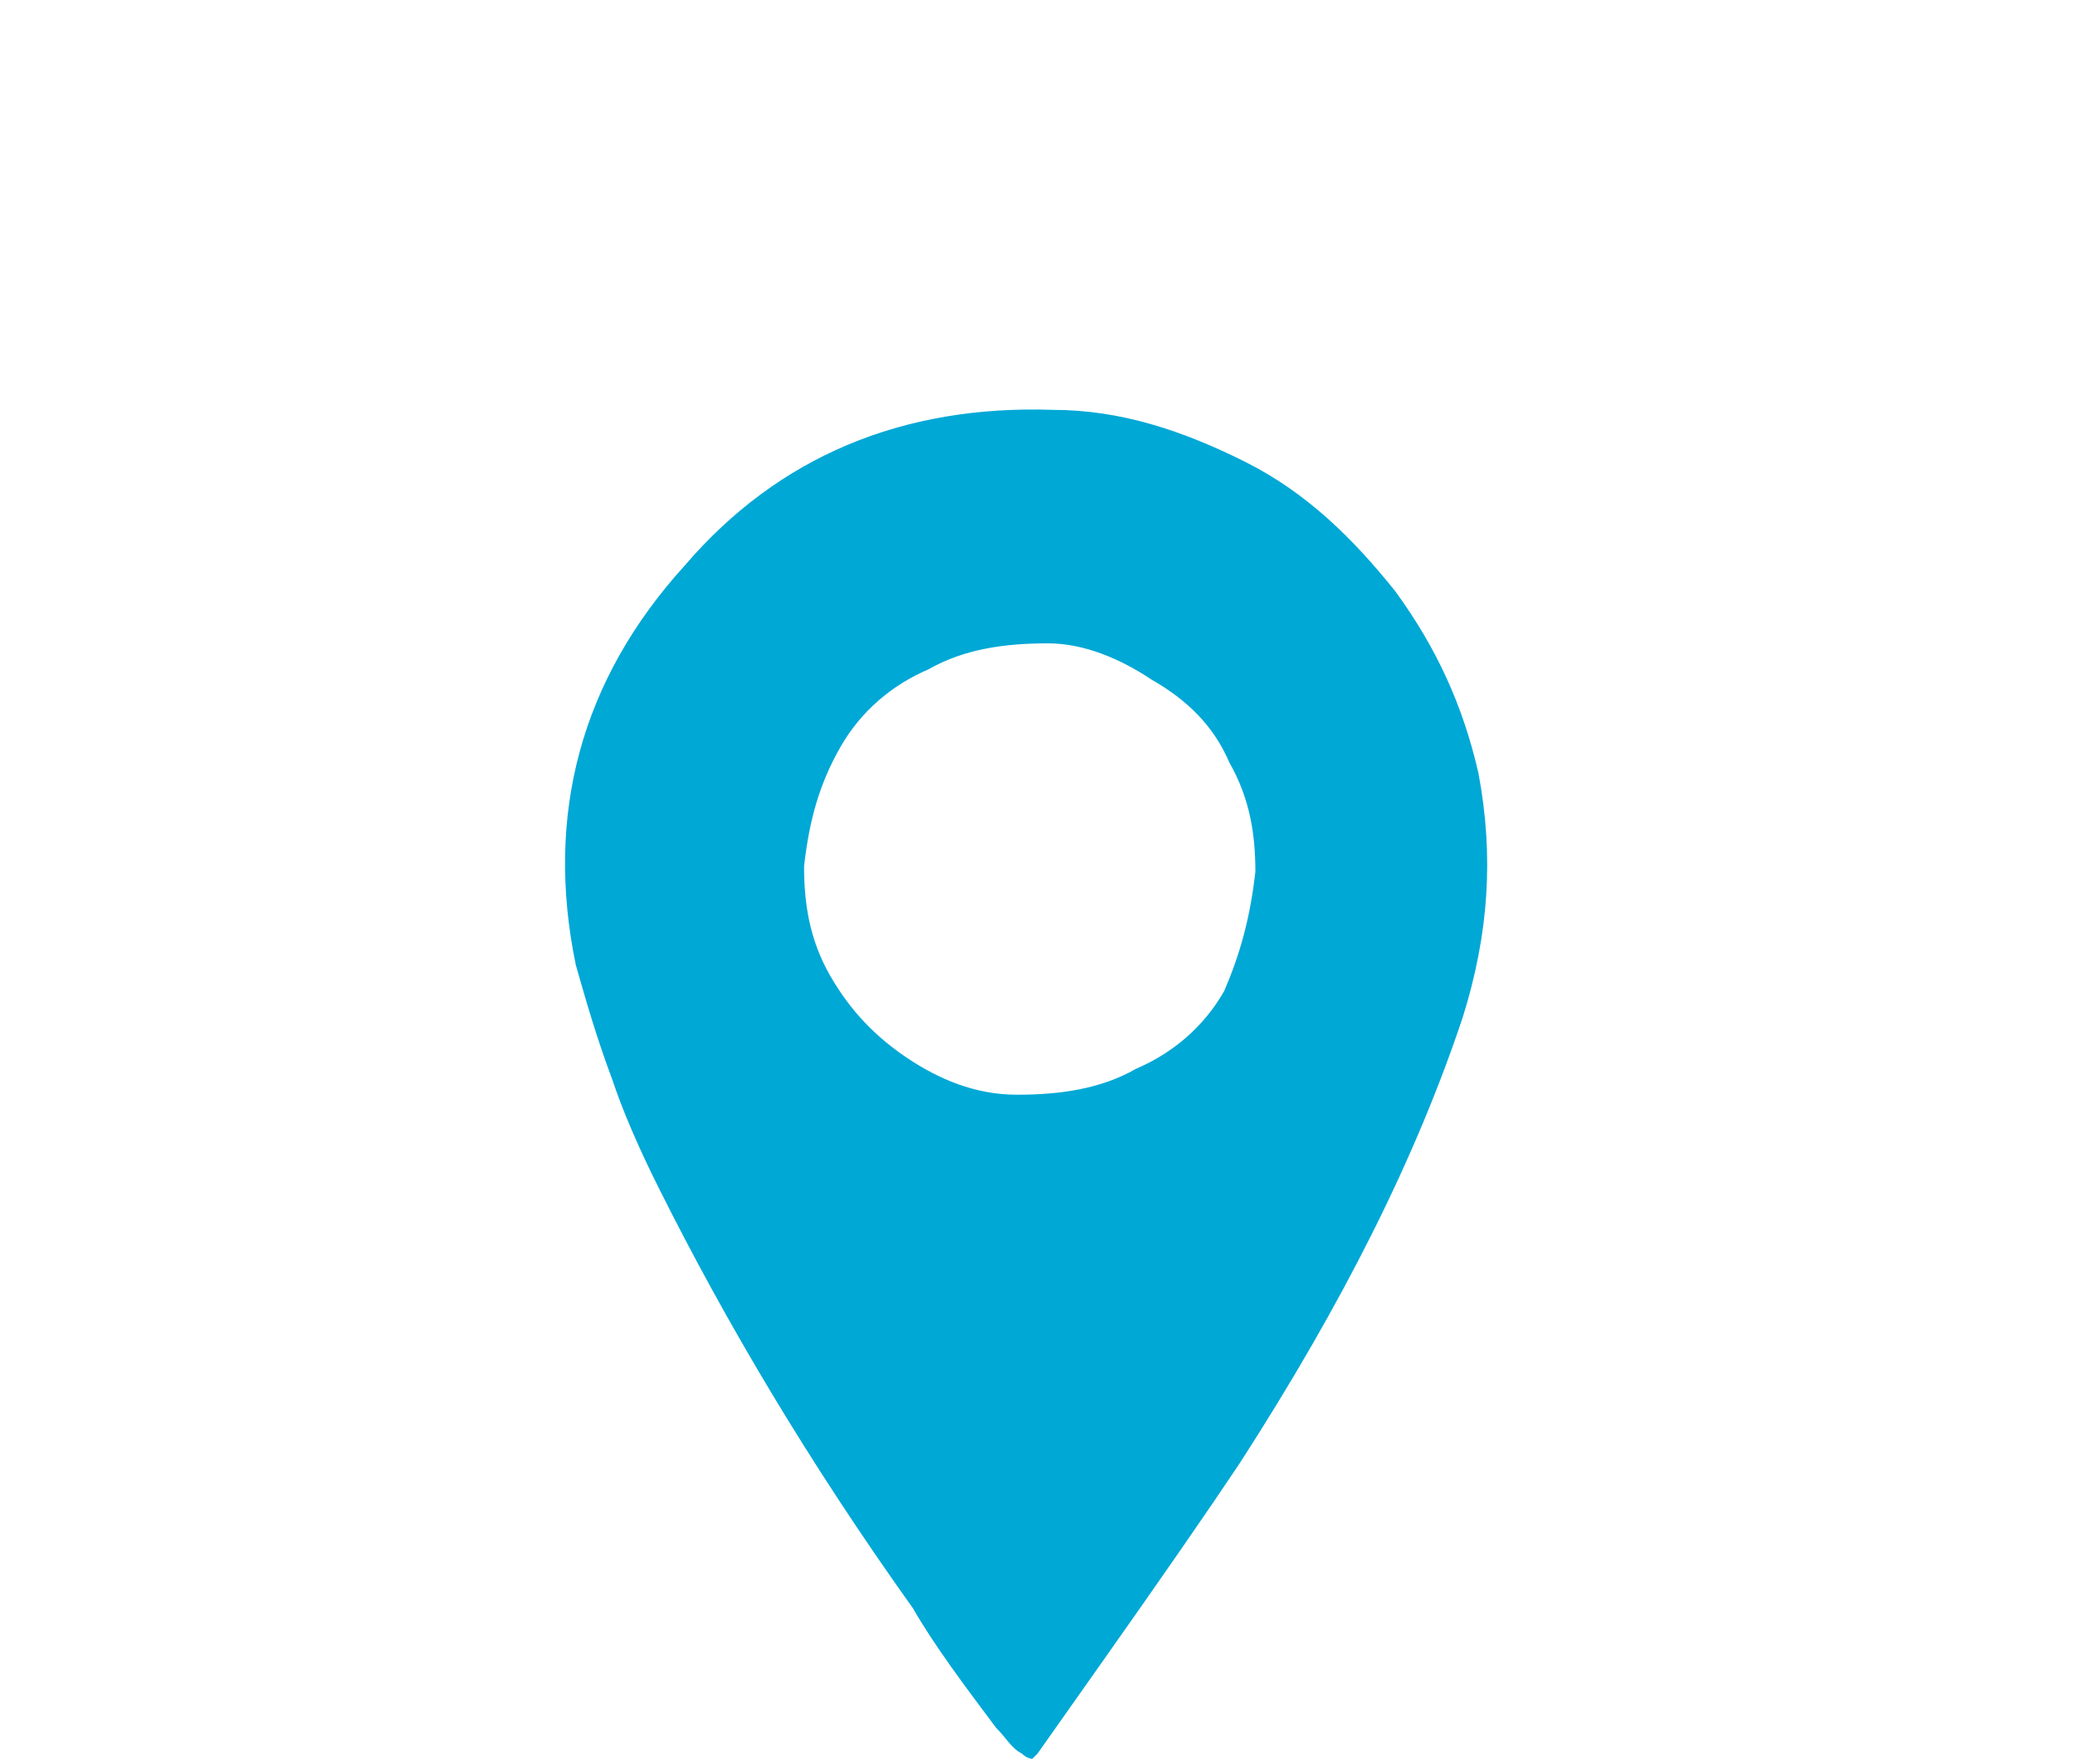 <?xml version="1.0" encoding="UTF-8"?> <!-- Generator: Adobe Illustrator 24.1.3, SVG Export Plug-In . SVG Version: 6.00 Build 0) --> <svg xmlns="http://www.w3.org/2000/svg" xmlns:xlink="http://www.w3.org/1999/xlink" version="1.1" id="Calque_1" x="0px" y="0px" viewBox="0 0 40 34" style="enable-background:new 0 0 40 34;" xml:space="preserve"> <style type="text/css"> .st0{fill:#00A8D6;} </style> <g> <g> <path class="st0" d="M19.2,33.3c-0.6-0.8-1.2-1.6-1.6-2.3c-2-2.8-3.6-5.5-4.9-8.1c-0.4-0.8-0.7-1.5-0.9-2.1 c-0.3-0.8-0.5-1.5-0.7-2.2c-0.6-2.9,0.1-5.5,2.1-7.7c1.8-2.1,4.2-3.1,7.1-3c1.3,0,2.5,0.4,3.7,1c1.2,0.6,2.1,1.5,2.9,2.5 c0.8,1.1,1.3,2.2,1.6,3.5c0.3,1.6,0.2,3.1-0.3,4.7c-0.9,2.7-2.3,5.5-4.3,8.6c-0.6,0.9-1.5,2.2-2.7,3.9L20,33.8l-0.1,0.1 c0,0-0.1,0-0.2-0.1C19.5,33.7,19.4,33.5,19.2,33.3z M24.2,16.8c0-0.7-0.1-1.4-0.5-2.1c-0.3-0.7-0.8-1.2-1.5-1.6 c-0.6-0.4-1.3-0.7-2-0.7c-0.8,0-1.6,0.1-2.3,0.5c-0.7,0.3-1.3,0.8-1.7,1.5c-0.4,0.7-0.6,1.4-0.7,2.3c0,0.7,0.1,1.4,0.5,2.1 c0.4,0.7,0.9,1.2,1.5,1.6s1.3,0.7,2.1,0.7c0.8,0,1.6-0.1,2.3-0.5c0.7-0.3,1.3-0.8,1.7-1.5C23.9,18.4,24.1,17.7,24.2,16.8z"></path> </g> </g> </svg> 